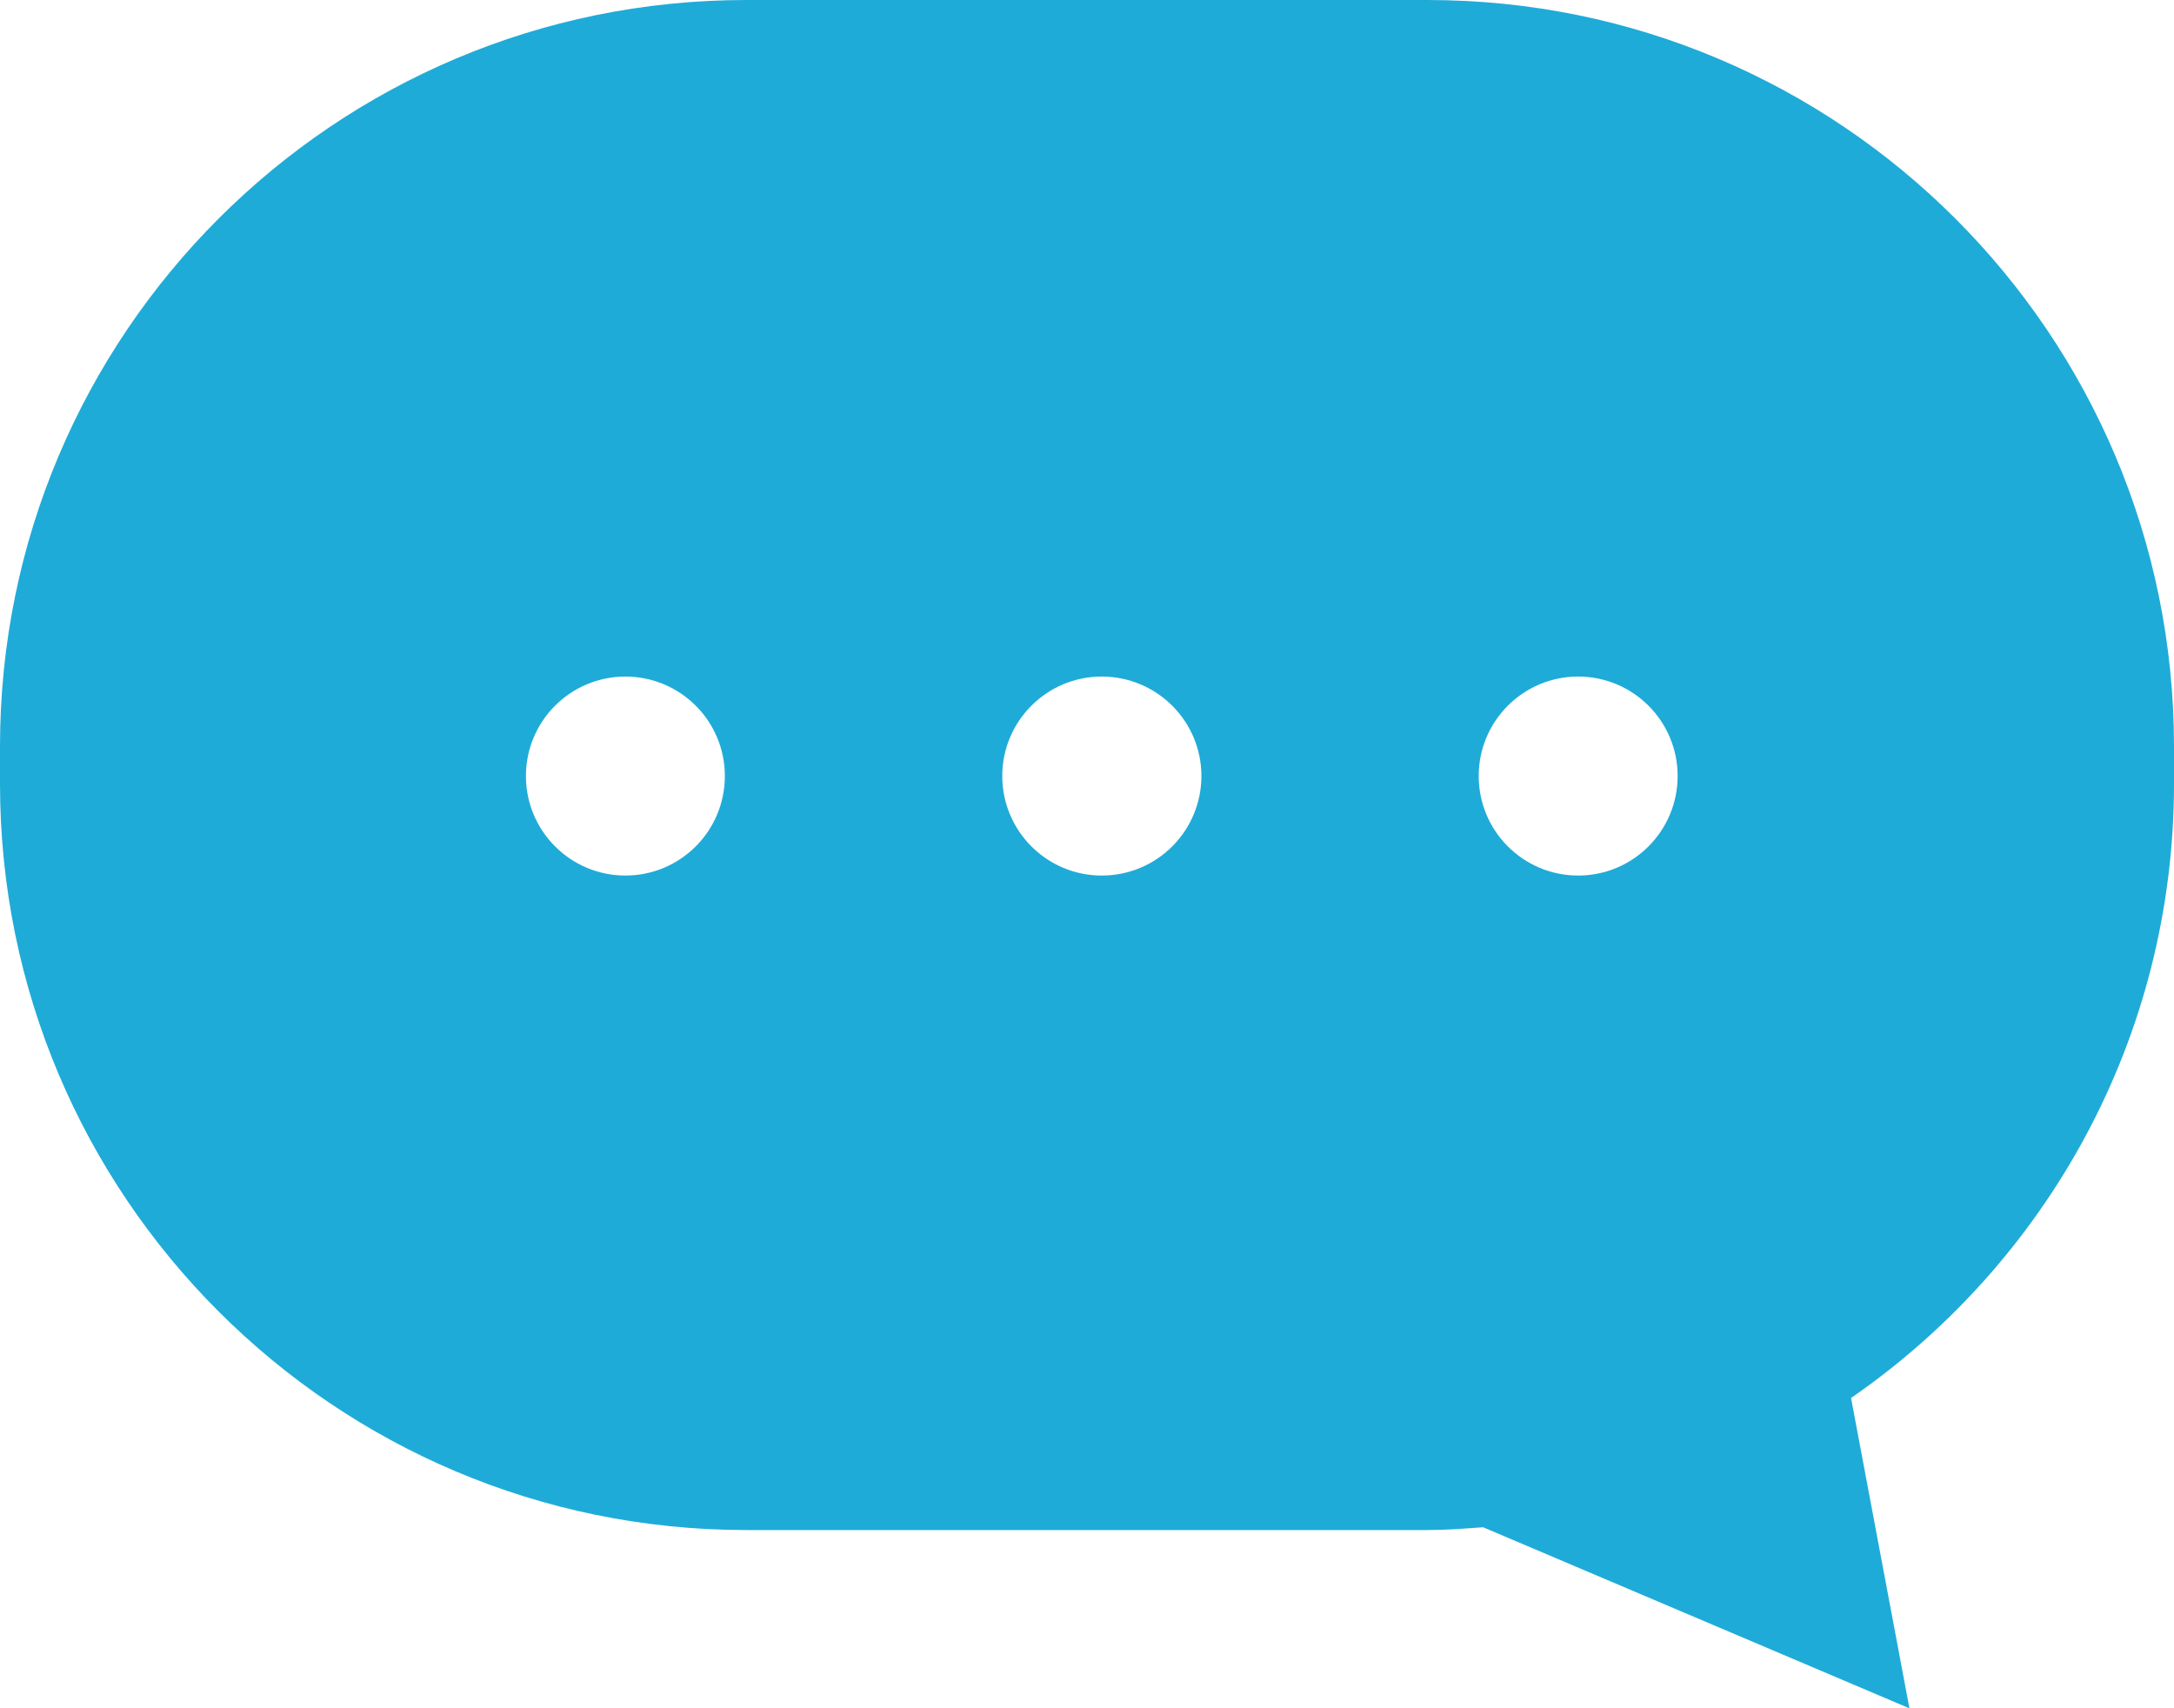 <?xml version="1.0" encoding="UTF-8"?>
<svg id="_レイヤー_2" data-name="レイヤー 2" xmlns="http://www.w3.org/2000/svg" viewBox="0 0 41.998 33">
  <defs>
    <style>
      .cls-1 {
        fill: #1fabd8;
        stroke-width: 0px;
      }
    </style>
  </defs>
  <g id="_レイヤー_1-2" data-name="レイヤー 1">
    <path class="cls-1" d="M27.581,29.556c.361,0,.716-.028,1.07-.054l8.236,3.498-1.128-5.995c3.766-2.6,6.239-6.942,6.239-11.866v-.722c0-7.961-6.456-14.417-14.417-14.417h-13.165C6.455,0,0,6.456,0,14.417v.722c0,7.963,6.455,14.417,14.416,14.417h13.165ZM30.487,13.069c1.062,0,1.922.861,1.922,1.921,0,1.062-.86,1.923-1.922,1.923-1.061,0-1.921-.861-1.921-1.923,0-1.06.86-1.921,1.921-1.921ZM21.283,13.069c1.065,0,1.926.861,1.926,1.921,0,1.062-.86,1.923-1.926,1.923-1.06,0-1.921-.861-1.921-1.923,0-1.06.861-1.921,1.921-1.921ZM12.081,16.913c-1.06,0-1.921-.861-1.921-1.923,0-1.06.861-1.921,1.921-1.921,1.063,0,1.922.861,1.922,1.921,0,1.062-.86,1.923-1.922,1.923Z"/>
  </g>
</svg>